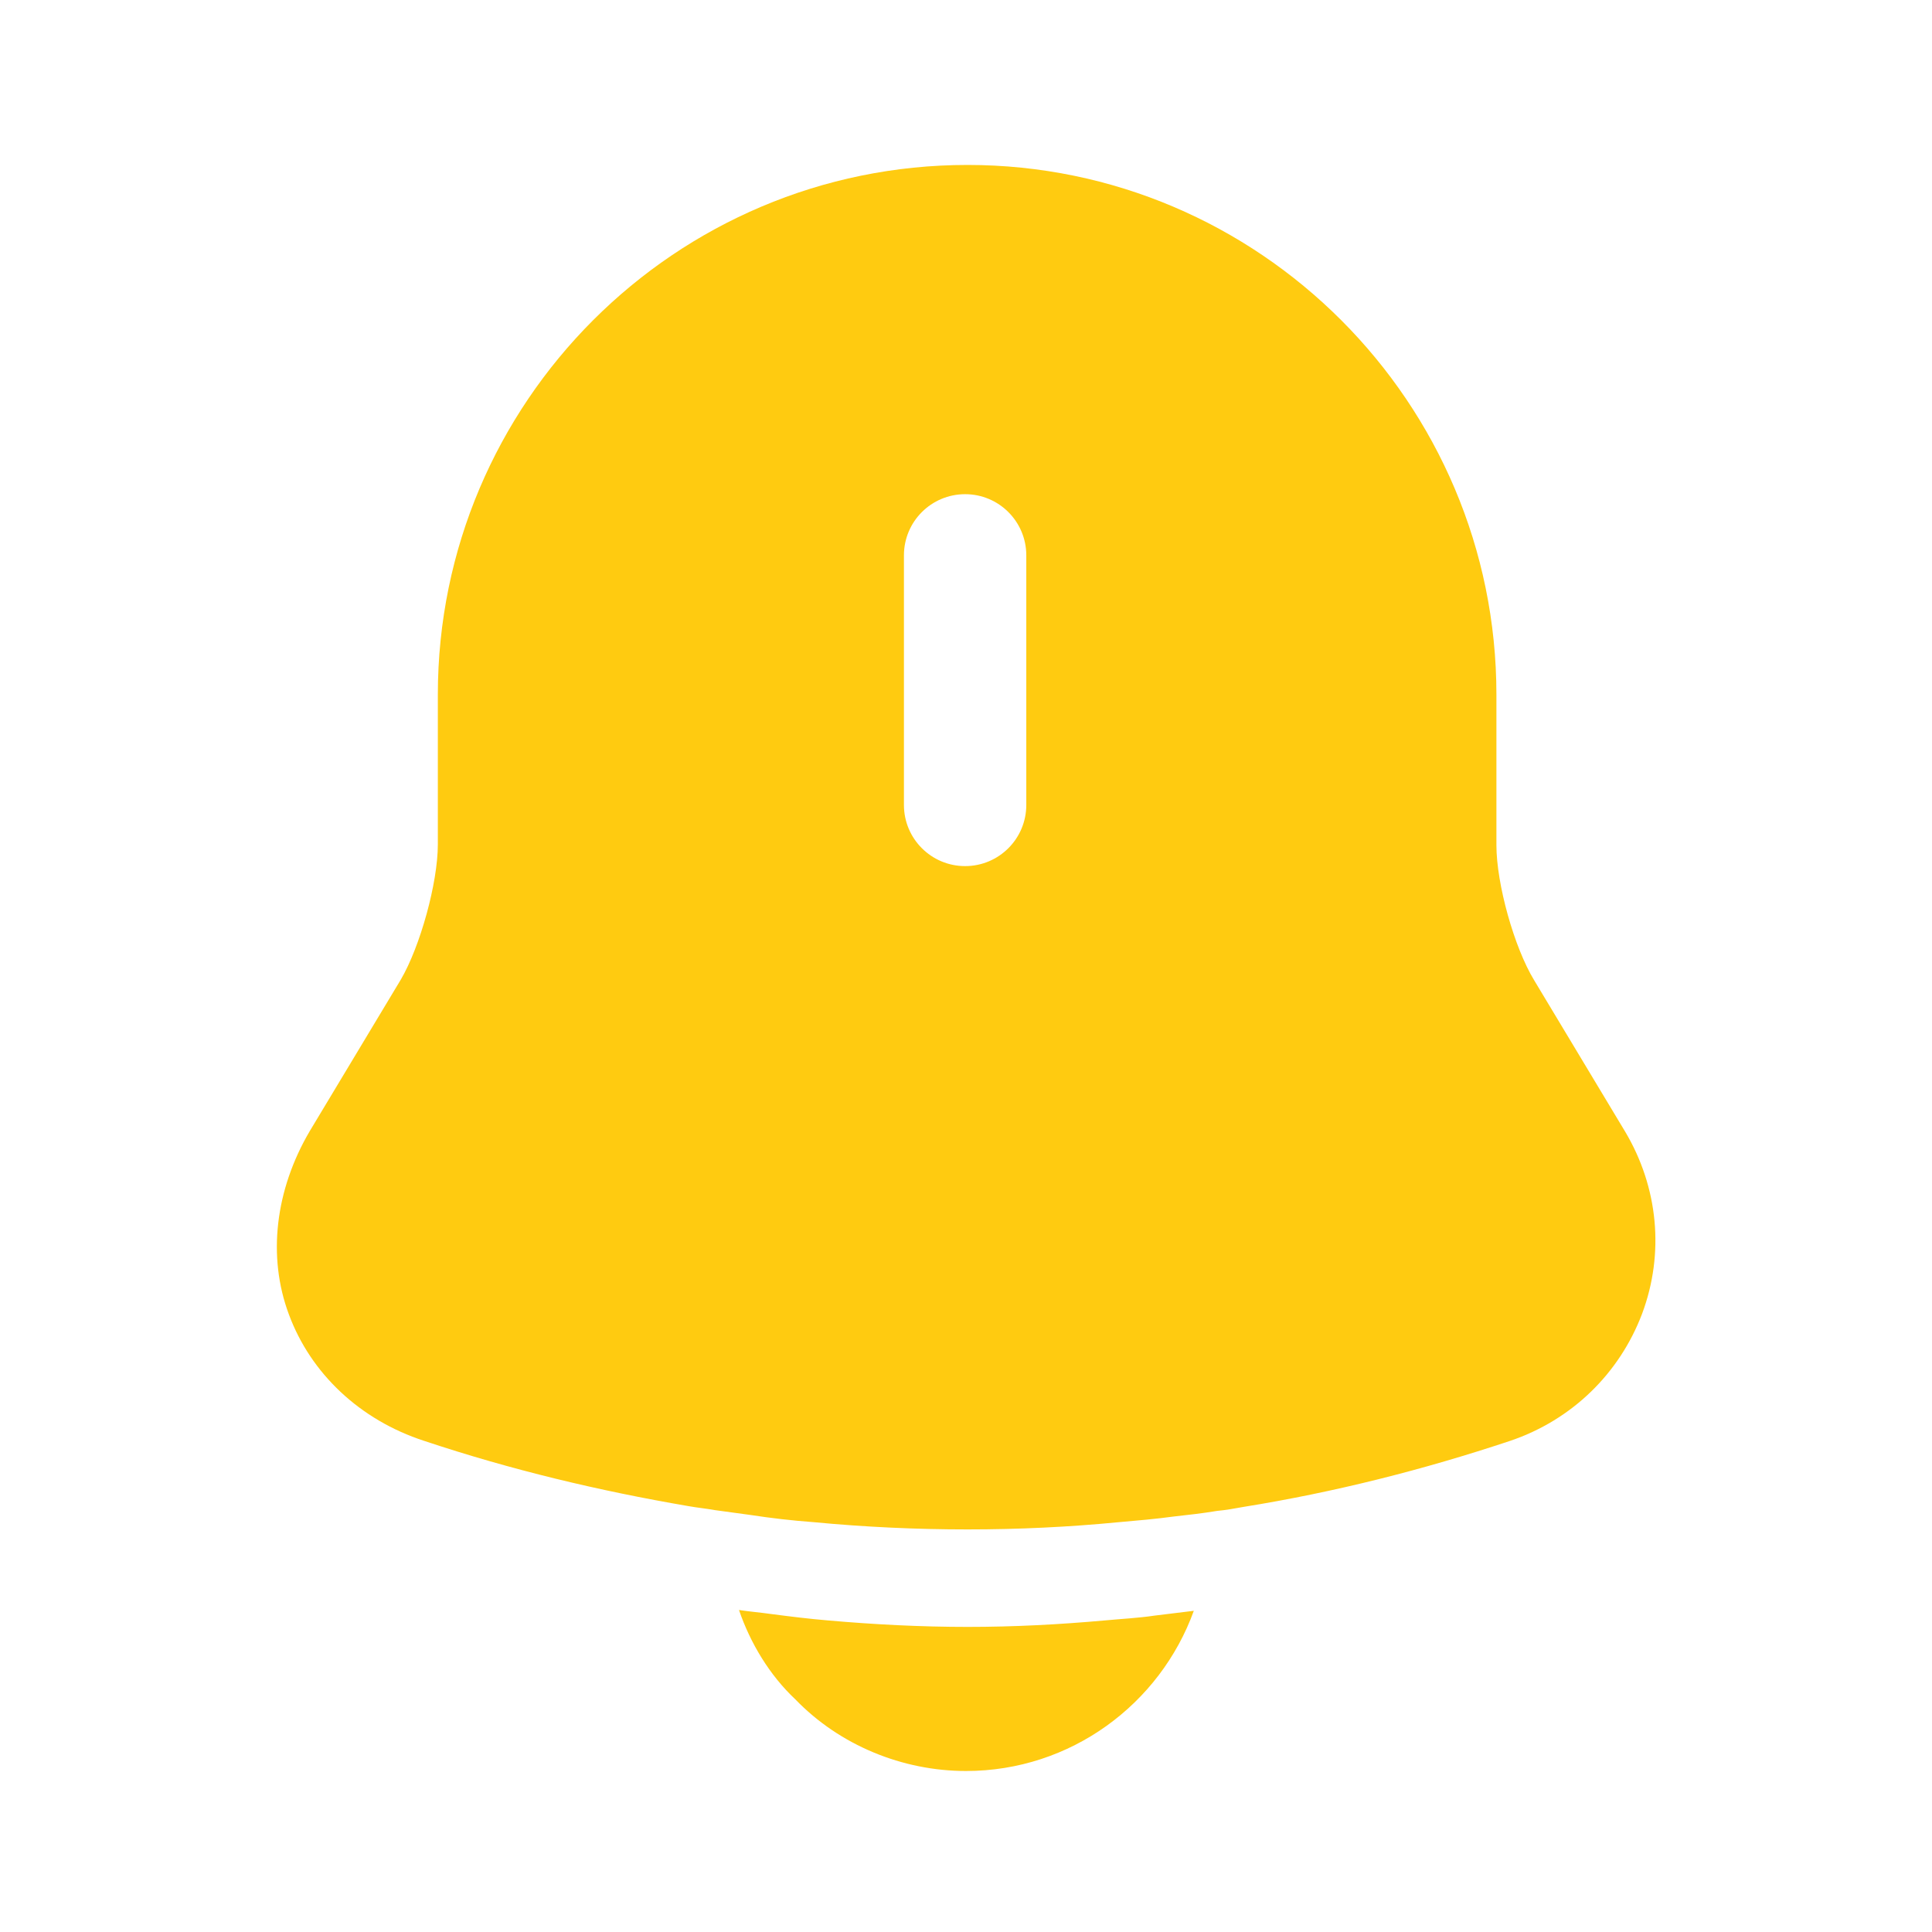 <svg width="24" height="24" viewBox="0 0 24 24" fill="none" xmlns="http://www.w3.org/2000/svg">
<path d="M20.189 14.059L19.059 12.179C18.809 11.769 18.589 10.979 18.589 10.499V8.629C18.589 4.999 15.639 2.049 12.019 2.049C8.389 2.049 5.439 4.999 5.439 8.629V10.489C5.439 10.969 5.219 11.759 4.979 12.169L3.849 14.049C3.419 14.779 3.319 15.609 3.589 16.329C3.859 17.059 4.469 17.639 5.269 17.899C6.349 18.259 7.439 18.519 8.549 18.709C8.659 18.729 8.769 18.739 8.879 18.759C9.019 18.779 9.169 18.799 9.319 18.819C9.579 18.859 9.839 18.889 10.109 18.909C10.739 18.969 11.379 18.999 12.019 18.999C12.659 18.999 13.279 18.969 13.899 18.909C14.129 18.889 14.359 18.869 14.579 18.839C14.759 18.819 14.939 18.799 15.119 18.769C15.229 18.759 15.339 18.739 15.449 18.719C16.569 18.539 17.679 18.259 18.759 17.899C19.529 17.639 20.119 17.059 20.399 16.319C20.679 15.569 20.599 14.749 20.189 14.059ZM12.749 9.999C12.749 10.419 12.409 10.759 11.989 10.759C11.569 10.759 11.229 10.419 11.229 9.999V6.899C11.229 6.479 11.569 6.139 11.989 6.139C12.409 6.139 12.749 6.479 12.749 6.899V9.999Z" fill="#FFCB10"/>
<path d="M14.83 20.01C14.41 21.17 13.3 22 12 22C11.21 22 10.43 21.68 9.88 21.11C9.56 20.81 9.32 20.41 9.18 20C9.31 20.02 9.44 20.03 9.58 20.05C9.81 20.08 10.05 20.11 10.29 20.13C10.86 20.18 11.44 20.21 12.02 20.21C12.6 20.21 13.16 20.18 13.72 20.13C13.93 20.11 14.14 20.1 14.34 20.07C14.5 20.05 14.66 20.03 14.83 20.01Z" fill="#FFCB10"/>
</svg>
